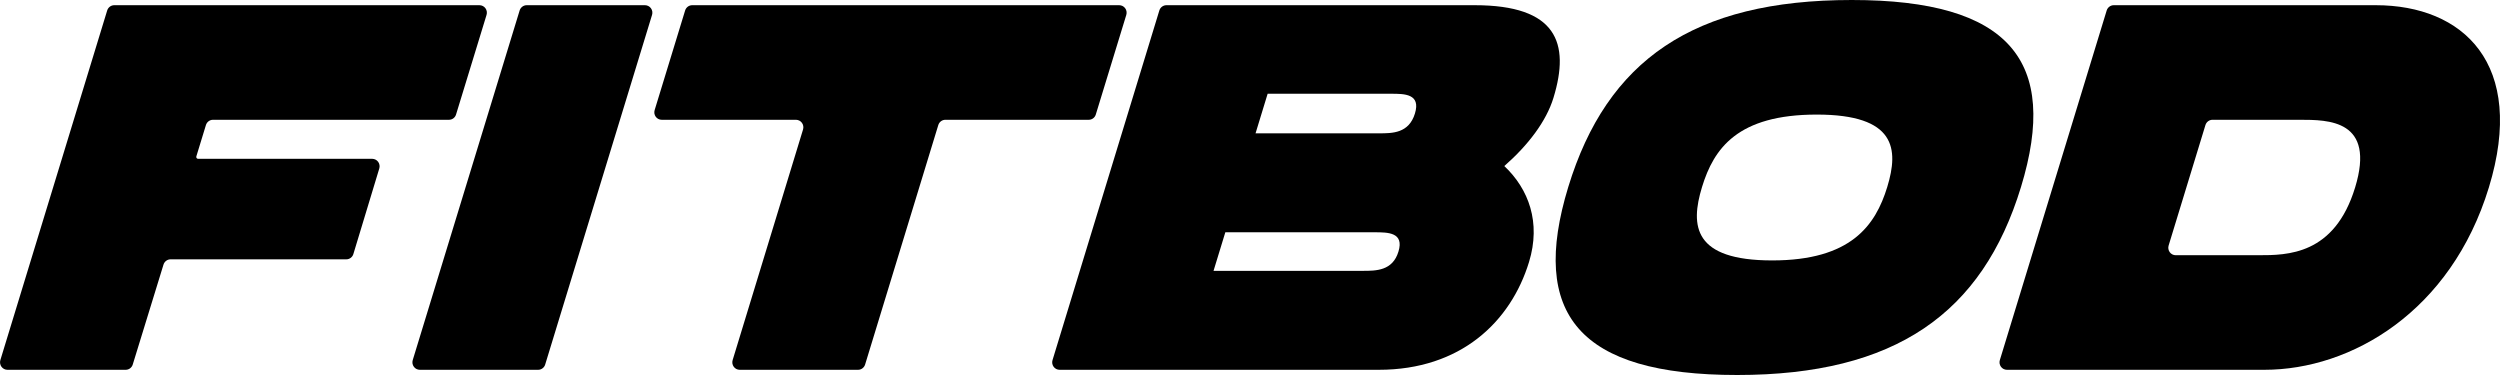 <svg fill="none" height="24" viewBox="0 0 160 24" width="160" xmlns="http://www.w3.org/2000/svg"><g clip-path="url(#clip0_1249_84993)"><path d="M13.179 8.004L12.565 10.011C12.56 10.029 12.559 10.047 12.562 10.066C12.565 10.084 12.572 10.101 12.583 10.116C12.594 10.131 12.608 10.143 12.624 10.151C12.641 10.159 12.659 10.164 12.677 10.164H23.822C23.896 10.164 23.969 10.182 24.035 10.216C24.101 10.249 24.159 10.299 24.203 10.359C24.246 10.419 24.276 10.489 24.288 10.563C24.3 10.637 24.296 10.713 24.274 10.784L22.615 16.261C22.585 16.359 22.525 16.444 22.444 16.504C22.363 16.565 22.264 16.597 22.163 16.597H10.915C10.814 16.597 10.716 16.63 10.635 16.691C10.554 16.751 10.494 16.837 10.464 16.934L8.496 23.329C8.466 23.427 8.406 23.512 8.325 23.573C8.244 23.634 8.146 23.666 8.045 23.667H0.472C0.399 23.666 0.327 23.649 0.261 23.615C0.196 23.581 0.139 23.533 0.095 23.473C0.051 23.414 0.022 23.344 0.009 23.271C-0.004 23.198 4.80457e-05 23.123 0.021 23.052L6.86 0.67C6.89 0.573 6.949 0.488 7.031 0.427C7.112 0.366 7.21 0.333 7.311 0.333H30.687C30.761 0.333 30.834 0.351 30.901 0.385C30.967 0.418 31.024 0.467 31.068 0.528C31.112 0.588 31.141 0.658 31.154 0.732C31.166 0.806 31.161 0.882 31.139 0.954L29.187 7.329C29.157 7.427 29.097 7.512 29.016 7.573C28.935 7.633 28.836 7.666 28.735 7.666H13.631C13.53 7.666 13.431 7.699 13.35 7.76C13.269 7.821 13.209 7.906 13.179 8.004Z" fill="currentColor"></path><path d="M34.441 23.667H26.87C26.796 23.667 26.723 23.65 26.657 23.617C26.59 23.584 26.533 23.535 26.489 23.475C26.444 23.416 26.414 23.346 26.401 23.273C26.388 23.199 26.392 23.123 26.413 23.052L33.257 0.67C33.287 0.573 33.347 0.488 33.428 0.427C33.509 0.366 33.607 0.333 33.708 0.333H41.28C41.354 0.333 41.427 0.351 41.493 0.385C41.559 0.418 41.617 0.467 41.66 0.528C41.704 0.588 41.734 0.658 41.746 0.732C41.758 0.806 41.753 0.882 41.731 0.954L34.892 23.329C34.863 23.427 34.803 23.513 34.721 23.573C34.64 23.634 34.542 23.667 34.441 23.667Z" fill="currentColor"></path><path d="M69.678 7.666H60.503C60.402 7.666 60.303 7.699 60.222 7.76C60.141 7.82 60.081 7.906 60.051 8.004L55.367 23.33C55.337 23.427 55.277 23.512 55.196 23.573C55.115 23.634 55.017 23.667 54.916 23.667H47.34C47.266 23.667 47.193 23.649 47.127 23.616C47.061 23.582 47.004 23.533 46.96 23.472C46.916 23.412 46.886 23.342 46.874 23.268C46.862 23.194 46.867 23.118 46.889 23.046L51.395 8.287C51.416 8.215 51.421 8.139 51.409 8.066C51.397 7.992 51.367 7.922 51.323 7.861C51.279 7.801 51.222 7.752 51.156 7.718C51.09 7.684 51.017 7.667 50.943 7.666H42.352C42.278 7.667 42.204 7.65 42.138 7.616C42.071 7.583 42.013 7.534 41.969 7.474C41.925 7.413 41.895 7.343 41.882 7.269C41.87 7.195 41.875 7.119 41.897 7.047L43.848 0.671C43.878 0.573 43.938 0.488 44.019 0.427C44.1 0.366 44.199 0.333 44.3 0.333H71.623C71.698 0.332 71.772 0.349 71.839 0.382C71.906 0.415 71.965 0.464 72.01 0.525C72.055 0.585 72.085 0.656 72.097 0.73C72.11 0.805 72.105 0.881 72.083 0.954L70.131 7.329C70.101 7.427 70.041 7.513 69.96 7.573C69.878 7.634 69.779 7.667 69.678 7.666Z" fill="currentColor"></path><path d="M97.858 16.767C96.687 20.6 93.477 23.667 88.243 23.667H67.815C67.741 23.667 67.668 23.65 67.602 23.617C67.536 23.584 67.478 23.535 67.434 23.475C67.39 23.416 67.36 23.346 67.347 23.272C67.334 23.199 67.338 23.123 67.36 23.052L74.198 0.67C74.228 0.573 74.288 0.487 74.369 0.427C74.451 0.366 74.549 0.333 74.65 0.333H94.385C99.621 0.333 100.501 2.733 99.421 6.261C98.963 7.761 97.802 9.29 96.276 10.627C97.836 12.1 98.632 14.233 97.858 16.767ZM89.501 16.101C89.878 14.866 88.824 14.866 87.968 14.866H78.421L77.666 17.334H87.215C88.071 17.334 89.128 17.334 89.501 16.101ZM80.355 8.533H88.257C89.113 8.533 90.167 8.533 90.555 7.267C90.943 6.001 89.887 6 89.031 6H81.129L80.355 8.533Z" fill="currentColor"></path><path d="M100.369 11.967C102.845 3.866 108.372 0 118.515 0C128.622 0 131.804 3.9 129.344 11.967C126.872 20.067 121.287 24 111.179 24C101.038 24 97.884 20.1 100.369 11.967ZM120.784 11.967C121.527 9.533 121.343 7.333 116.273 7.333C111.202 7.333 109.685 9.5 108.93 11.967C108.165 14.47 108.383 16.667 113.421 16.667C118.459 16.667 120.029 14.433 120.784 11.967Z" fill="currentColor"></path><path d="M159.287 12C156.863 19.934 150.486 23.667 144.923 23.667H128.441C128.367 23.666 128.294 23.649 128.228 23.615C128.162 23.581 128.105 23.532 128.061 23.472C128.017 23.411 127.988 23.341 127.975 23.268C127.963 23.194 127.968 23.118 127.99 23.046L134.828 0.67C134.858 0.573 134.918 0.488 135 0.427C135.081 0.366 135.179 0.333 135.28 0.333H152.053C157.618 0.333 161.712 4.066 159.287 12ZM150.727 12C152.051 7.666 149.022 7.666 147.177 7.666H141.6C141.499 7.666 141.4 7.699 141.319 7.76C141.238 7.821 141.178 7.906 141.148 8.004L138.792 15.713C138.77 15.785 138.765 15.861 138.777 15.934C138.79 16.008 138.819 16.078 138.863 16.139C138.907 16.199 138.964 16.248 139.03 16.282C139.096 16.316 139.169 16.334 139.243 16.334H144.53C146.377 16.334 149.402 16.334 150.727 12Z" fill="currentColor"></path></g><defs><clippath id="clip0_1249_84993"><rect fill="currentColor" height="24" width="160"></rect></clippath></defs></svg>